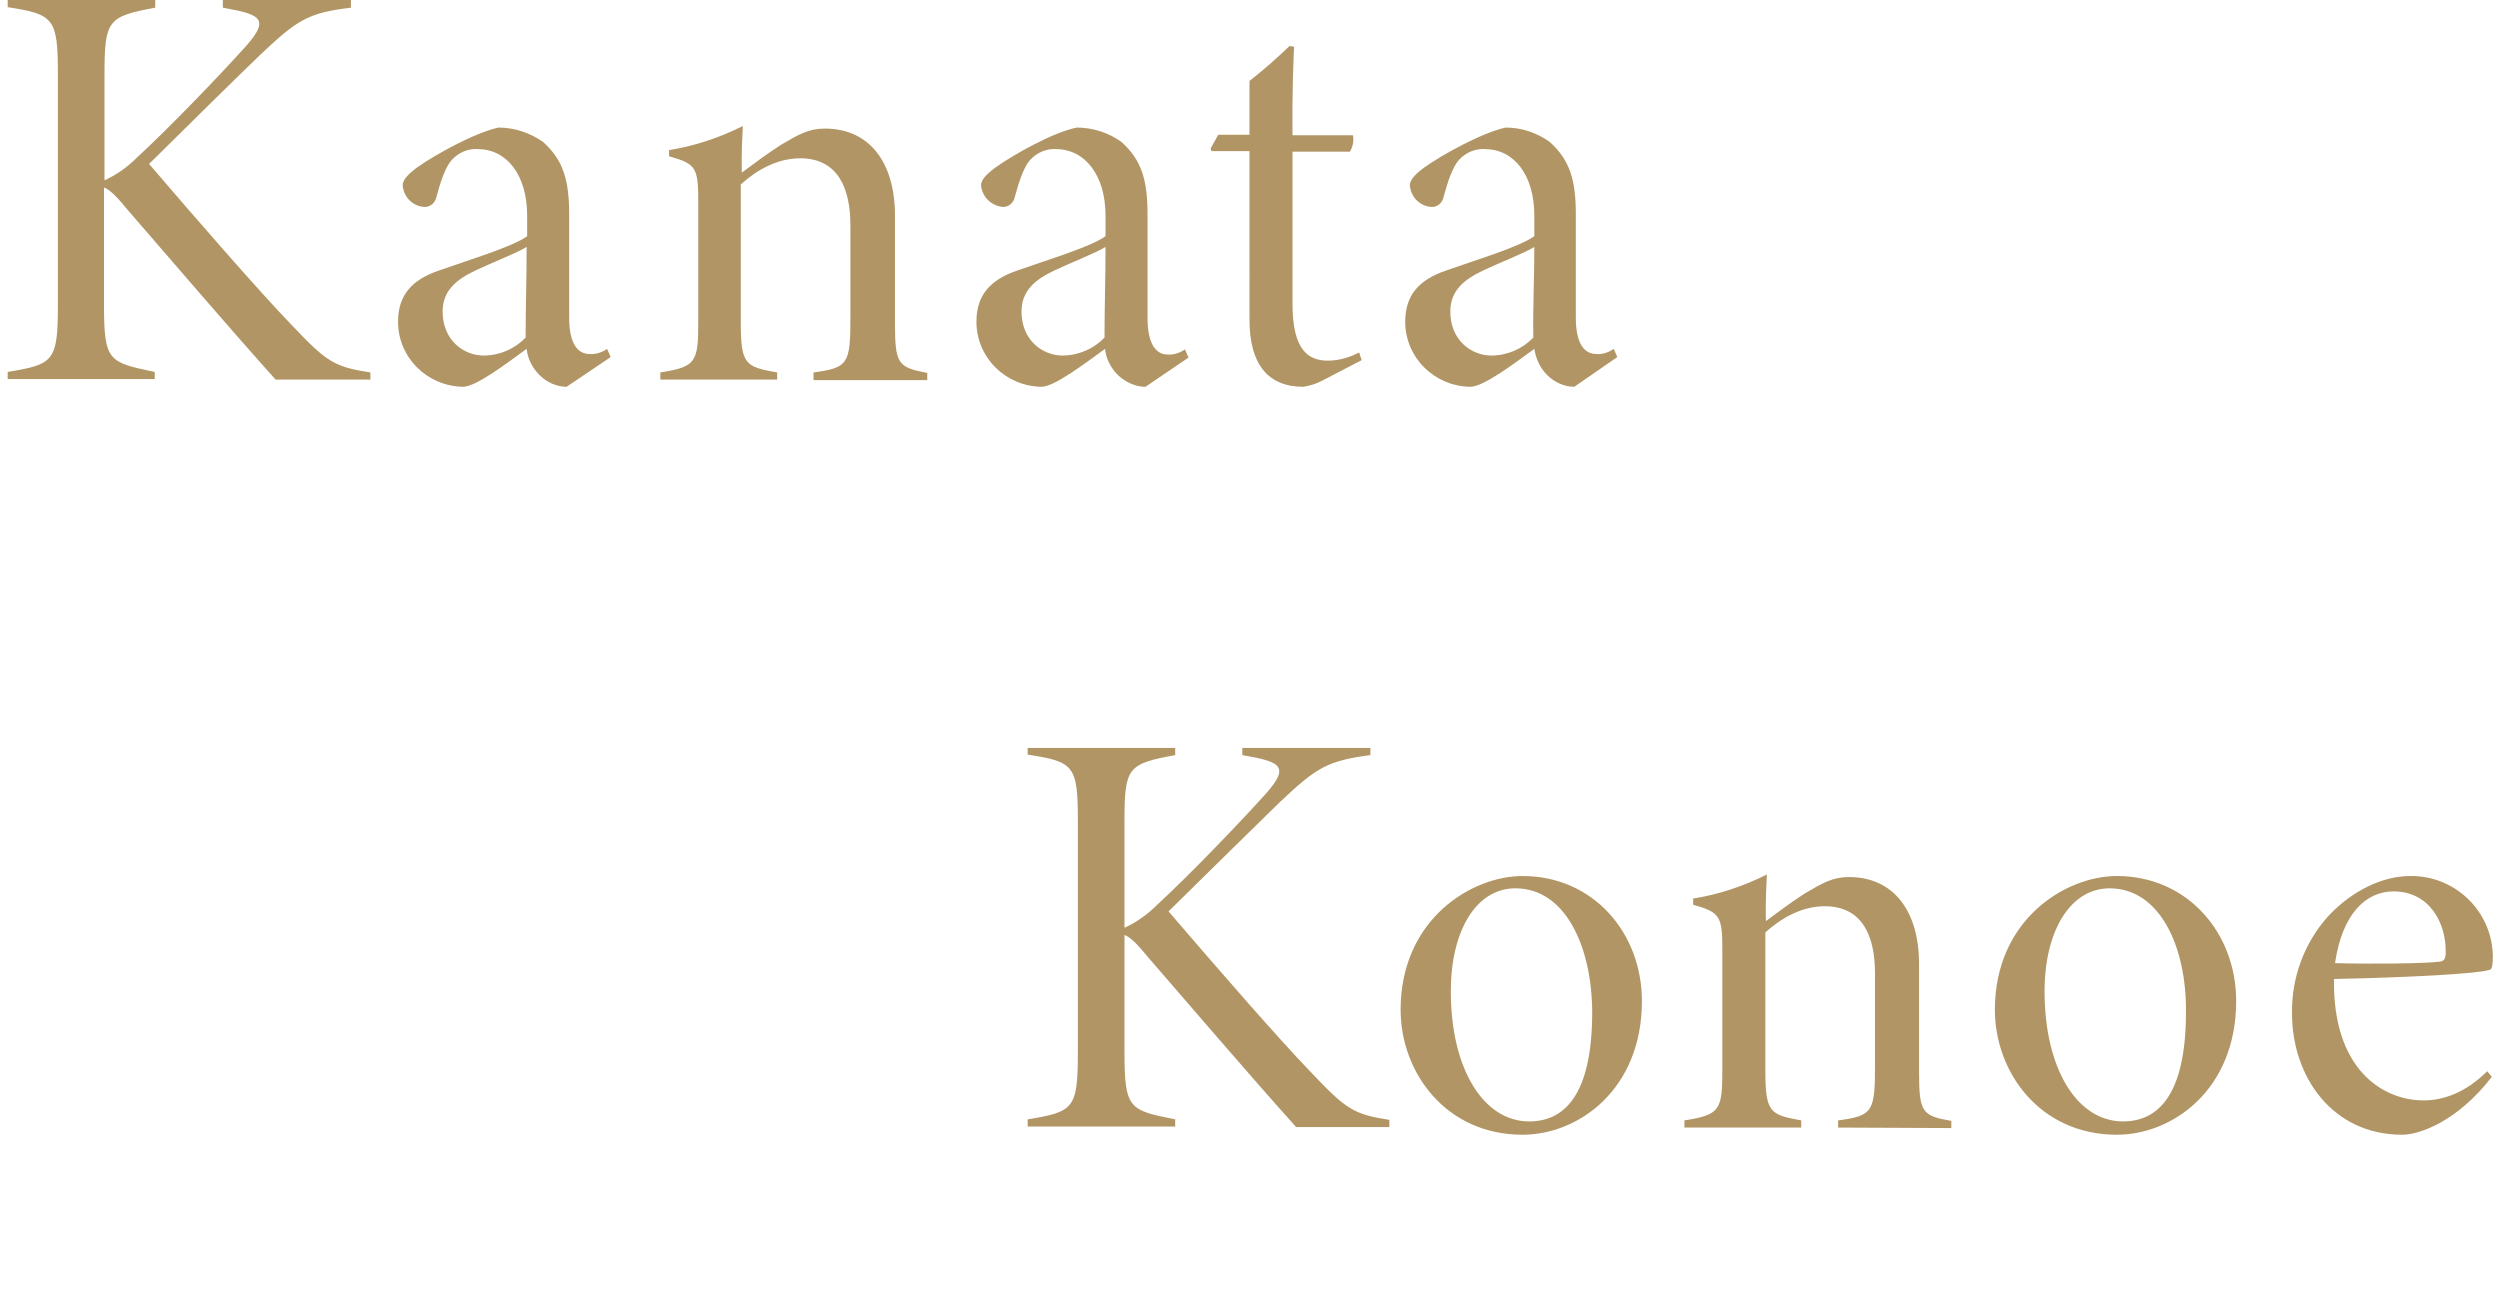 <?xml version="1.0" encoding="utf-8"?>
<!-- Generator: Adobe Illustrator 24.0.1, SVG Export Plug-In . SVG Version: 6.00 Build 0)  -->
<svg version="1.1" id="レイヤー_1" xmlns="http://www.w3.org/2000/svg" xmlns:xlink="http://www.w3.org/1999/xlink" x="0px"
	 y="0px" viewBox="0 0 488 252" style="enable-background:new 0 0 488 252;" xml:space="preserve">
<style type="text/css">
	.st0{fill:#B19565;}
</style>
<path class="st0" d="M1.5,0h28.8v1.5c-9.2,1.7-9.9,2.4-9.9,12.9v20.8c2.4-1.1,4.5-2.6,6.4-4.5c6.5-6,16.2-16.1,21.4-21.9
	c3.9-4.5,3-5.7-2.1-6.8l-2.6-0.5V0h25v1.5C60.1,2.5,58,3.9,50.9,10.6C46.1,15.2,37.2,24,29.1,32C38,42.4,50.7,57,56.8,63.3
	c7,7.4,8.4,8.3,15.5,9.4v1.4H53.8c-9.6-10.7-20.6-23.6-29.2-33.5c-2.2-2.7-3.3-3.6-4.3-4v22.8c0,11.2,0.9,11.3,9.9,13.2v1.4H1.5
	v-1.4c9-1.5,9.8-2,9.8-13.2V14.5c0-11-0.8-11.7-9.8-13.1V0z M110.6,75.5c-2,0-3.9-0.9-5.3-2.3c-1.4-1.4-2.3-3.2-2.5-5.1
	c-4,2.9-9.9,7.4-12.4,7.4c-7-0.1-12.7-5.7-12.7-12.7c0-5.2,2.7-8.2,8-10c6.2-2.2,14.3-4.6,17.2-6.7v-4c0-8-4-13-9.7-13
	c-1.9-0.1-3.7,0.7-5,2.1c-1.2,1.3-2.2,4.2-3,7.2c-0.2,1.1-1.1,2-2.3,2c-2.3-0.1-4.1-1.9-4.3-4.2c0-1,0.8-2,2.8-3.5
	c3.5-2.5,11.3-6.8,15.9-7.8c3.1,0,6.1,1,8.7,2.8c3.9,3.5,5.1,7.4,5.1,14.1v20.2c0,5.3,1.8,7.1,4,7.1c1.2,0.1,2.4-0.3,3.4-1l0.7,1.6
	L110.6,75.5z M102.8,48.2c-1.9,1.2-7.1,3.2-10,4.6c-3.8,1.8-6.4,4-6.4,8c0,5.7,4.2,8.6,8,8.6c3.1,0,6.1-1.3,8.2-3.5
	C102.6,60.2,102.8,54.2,102.8,48.2z M158.8,74.1v-1.4c6.8-0.9,7.2-1.7,7.2-10.8V44c0-7.2-2.4-13.1-9.8-13.1c-4.5,0-8.5,2.3-11.6,5.1
	v26.8c0,8.3,0.8,8.8,7.1,9.9v1.4h-22.8v-1.4c7-1.1,7.4-2,7.4-10V39.5c0-6.8-0.4-7.5-5.7-9v-1.2c5-0.8,9.8-2.4,14.4-4.7
	c-0.1,2.2-0.3,5.2-0.2,9.1c2.3-1.7,4.8-3.6,7.6-5.4c3.4-2,5.4-3.2,8.6-3.2c8.8,0,13.7,6.7,13.7,17v21c0,8,0.6,8.6,6.3,9.7v1.4H158.8
	z M223.6,75.5c-2,0-3.9-0.9-5.4-2.3c-1.4-1.4-2.3-3.2-2.5-5.1c-4,2.9-9.9,7.4-12.4,7.4c-7-0.1-12.7-5.7-12.7-12.7
	c0-5.2,2.7-8.2,8-10c6.2-2.2,14.3-4.6,17.2-6.7v-4c0-8-4.1-13-9.7-13c-1.9-0.1-3.7,0.7-5,2.1c-1.2,1.3-2.2,4.2-3,7.2
	c-0.2,1.1-1.1,2-2.3,2c-2.3-0.2-4.1-2-4.3-4.2c0-1,0.8-2,2.8-3.5c3.5-2.5,11.3-6.9,15.9-7.8c3.1,0,6.2,1,8.7,2.8
	c3.9,3.5,5.1,7.4,5.1,14.1v20.3c0,5.3,1.8,7.1,3.9,7.1c1.2,0.1,2.4-0.3,3.4-1l0.7,1.6L223.6,75.5z M215.8,48.2
	c-1.9,1.2-7.1,3.2-10,4.6c-3.8,1.8-6.4,4-6.4,8c0,5.7,4.2,8.6,8,8.6c3.1,0,6.1-1.3,8.2-3.5C215.6,60.2,215.8,54.2,215.8,48.2z
	 M258.1,74.3c-1.1,0.6-2.4,1-3.7,1.2c-6.9,0-10.5-4.4-10.5-13.1V29.5h-7.4l-0.2-0.5l1.5-2.7h6.1V15.8c2.7-2.1,5.3-4.4,7.8-6.8
	l0.9,0.1c-0.1,2.3-0.4,8.7-0.3,17.3h11.8c0.2,1.1,0,2.2-0.6,3.2h-11.2v29.8c0,9.2,3.3,11,6.9,11c2.1,0,4.2-0.6,6.1-1.6l0.5,1.5
	L258.1,74.3z M307.3,75.5c-2,0-3.9-0.9-5.3-2.3c-1.4-1.4-2.2-3.2-2.5-5.1c-4,2.9-9.9,7.4-12.5,7.4c-7-0.1-12.7-5.7-12.7-12.7
	c0-5.2,2.7-8.2,8-10c6.2-2.2,14.3-4.6,17.2-6.7v-4c0-8-4-13-9.7-13c-1.9-0.1-3.7,0.7-5,2.1c-1.2,1.3-2.2,4.2-3,7.2
	c-0.2,1.1-1.1,2-2.3,2c-2.3-0.1-4.1-1.9-4.3-4.2c0-1,0.8-2,2.8-3.5c3.5-2.5,11.3-6.8,15.9-7.8c3.1,0,6.1,1,8.6,2.8
	c3.9,3.5,5.1,7.4,5.1,14.1v20.2c0,5.3,1.8,7.1,4,7.1c1.2,0.1,2.4-0.3,3.4-1l0.7,1.6L307.3,75.5z M299.5,48.2
	c-1.9,1.2-7.1,3.2-10,4.6c-3.8,1.8-6.4,4-6.4,8c0,5.7,4.2,8.6,8,8.6c3.1,0,6.1-1.3,8.2-3.5C299.2,60.2,299.5,54.2,299.5,48.2z
	 M200.6,146h28.8v1.4c-9.3,1.7-9.9,2.4-9.9,12.9v20.8c2.4-1.1,4.5-2.6,6.4-4.5c6.5-6,16.2-16.1,21.4-21.9c3.9-4.5,3-5.7-2.1-6.8
	l-2.7-0.5V146h25v1.4c-8.4,1.1-10.5,2.4-17.6,9.1c-4.7,4.6-13.7,13.4-21.8,21.4c8.9,10.4,21.6,25,27.7,31.3c7,7.4,8.4,8.3,15.4,9.4
	v1.4H253c-9.6-10.7-20.6-23.6-29.2-33.5c-2.2-2.7-3.3-3.6-4.3-4v22.8c0,11.2,0.9,11.4,9.9,13.2v1.4h-28.8v-1.4c9-1.5,9.8-2,9.8-13.2
	v-44.9c0-11-0.7-11.7-9.8-13.1L200.6,146z M297.2,171c13.8,0,23.3,11.1,23.3,24.4c0,17.3-12.4,26.1-23.3,26.1
	c-15,0-23.8-12.2-23.8-24.4C273.4,179.5,287.2,171,297.2,171z M295.8,173.4c-7.6,0-12.6,8.2-12.6,20.1c0,15.2,6.4,25.4,15.3,25.4
	c6.7,0,12.3-4.9,12.3-21.4C310.7,184.6,305.5,173.4,295.8,173.4L295.8,173.4z M358.8,220.1v-1.4c6.8-0.9,7.2-1.7,7.2-10.8V190
	c0-7.2-2.4-13.1-9.8-13.1c-4.5,0-8.5,2.3-11.6,5.1v26.8c0,8.3,0.8,8.8,7,9.9v1.4h-22.8v-1.4c7-1.1,7.4-2,7.4-10v-23.1
	c0-6.8-0.4-7.5-5.7-9v-1.2c5-0.8,9.8-2.4,14.4-4.7c-0.1,2.2-0.3,5.2-0.2,9.1c2.3-1.7,4.8-3.6,7.6-5.4c3.4-2,5.4-3.2,8.6-3.2
	c8.8,0,13.7,6.7,13.7,17v21c0,8,0.6,8.6,6.3,9.6v1.4L358.8,220.1z M413.2,171c13.8,0,23.3,11.1,23.3,24.4
	c0,17.3-12.4,26.1-23.3,26.1c-15,0-23.8-12.2-23.8-24.4C389.4,179.5,403.2,171,413.2,171z M411.8,173.4c-7.6,0-12.7,8.2-12.7,20.1
	c0,15.2,6.4,25.4,15.3,25.4c6.7,0,12.3-4.9,12.3-21.4C426.8,184.6,421.5,173.4,411.8,173.4L411.8,173.4z M486.4,210.2
	c-6.7,8.7-14.1,11.3-17.5,11.3c-13.6,0-21.5-11.3-21.5-23.7c-0.1-7,2.4-13.8,7.1-19c4.6-4.9,10.5-7.8,16-7.8
	c8.7-0.1,15.9,6.8,16.1,15.5c0,1.7-0.1,2.7-0.6,2.8c-2.4,0.8-16,1.5-30.4,1.8c-0.3,17.5,9.4,23.7,17.5,23.7c3.8,0,8.2-1.5,12.4-5.7
	L486.4,210.2z M467.2,174c-5.3,0-10,4.3-11.4,14c6.4,0.2,17.8,0.1,20.5-0.3c0.8-0.1,1.1-0.6,1.1-1.8
	C477.5,180.1,474.2,174,467.2,174z"/>
</svg>
